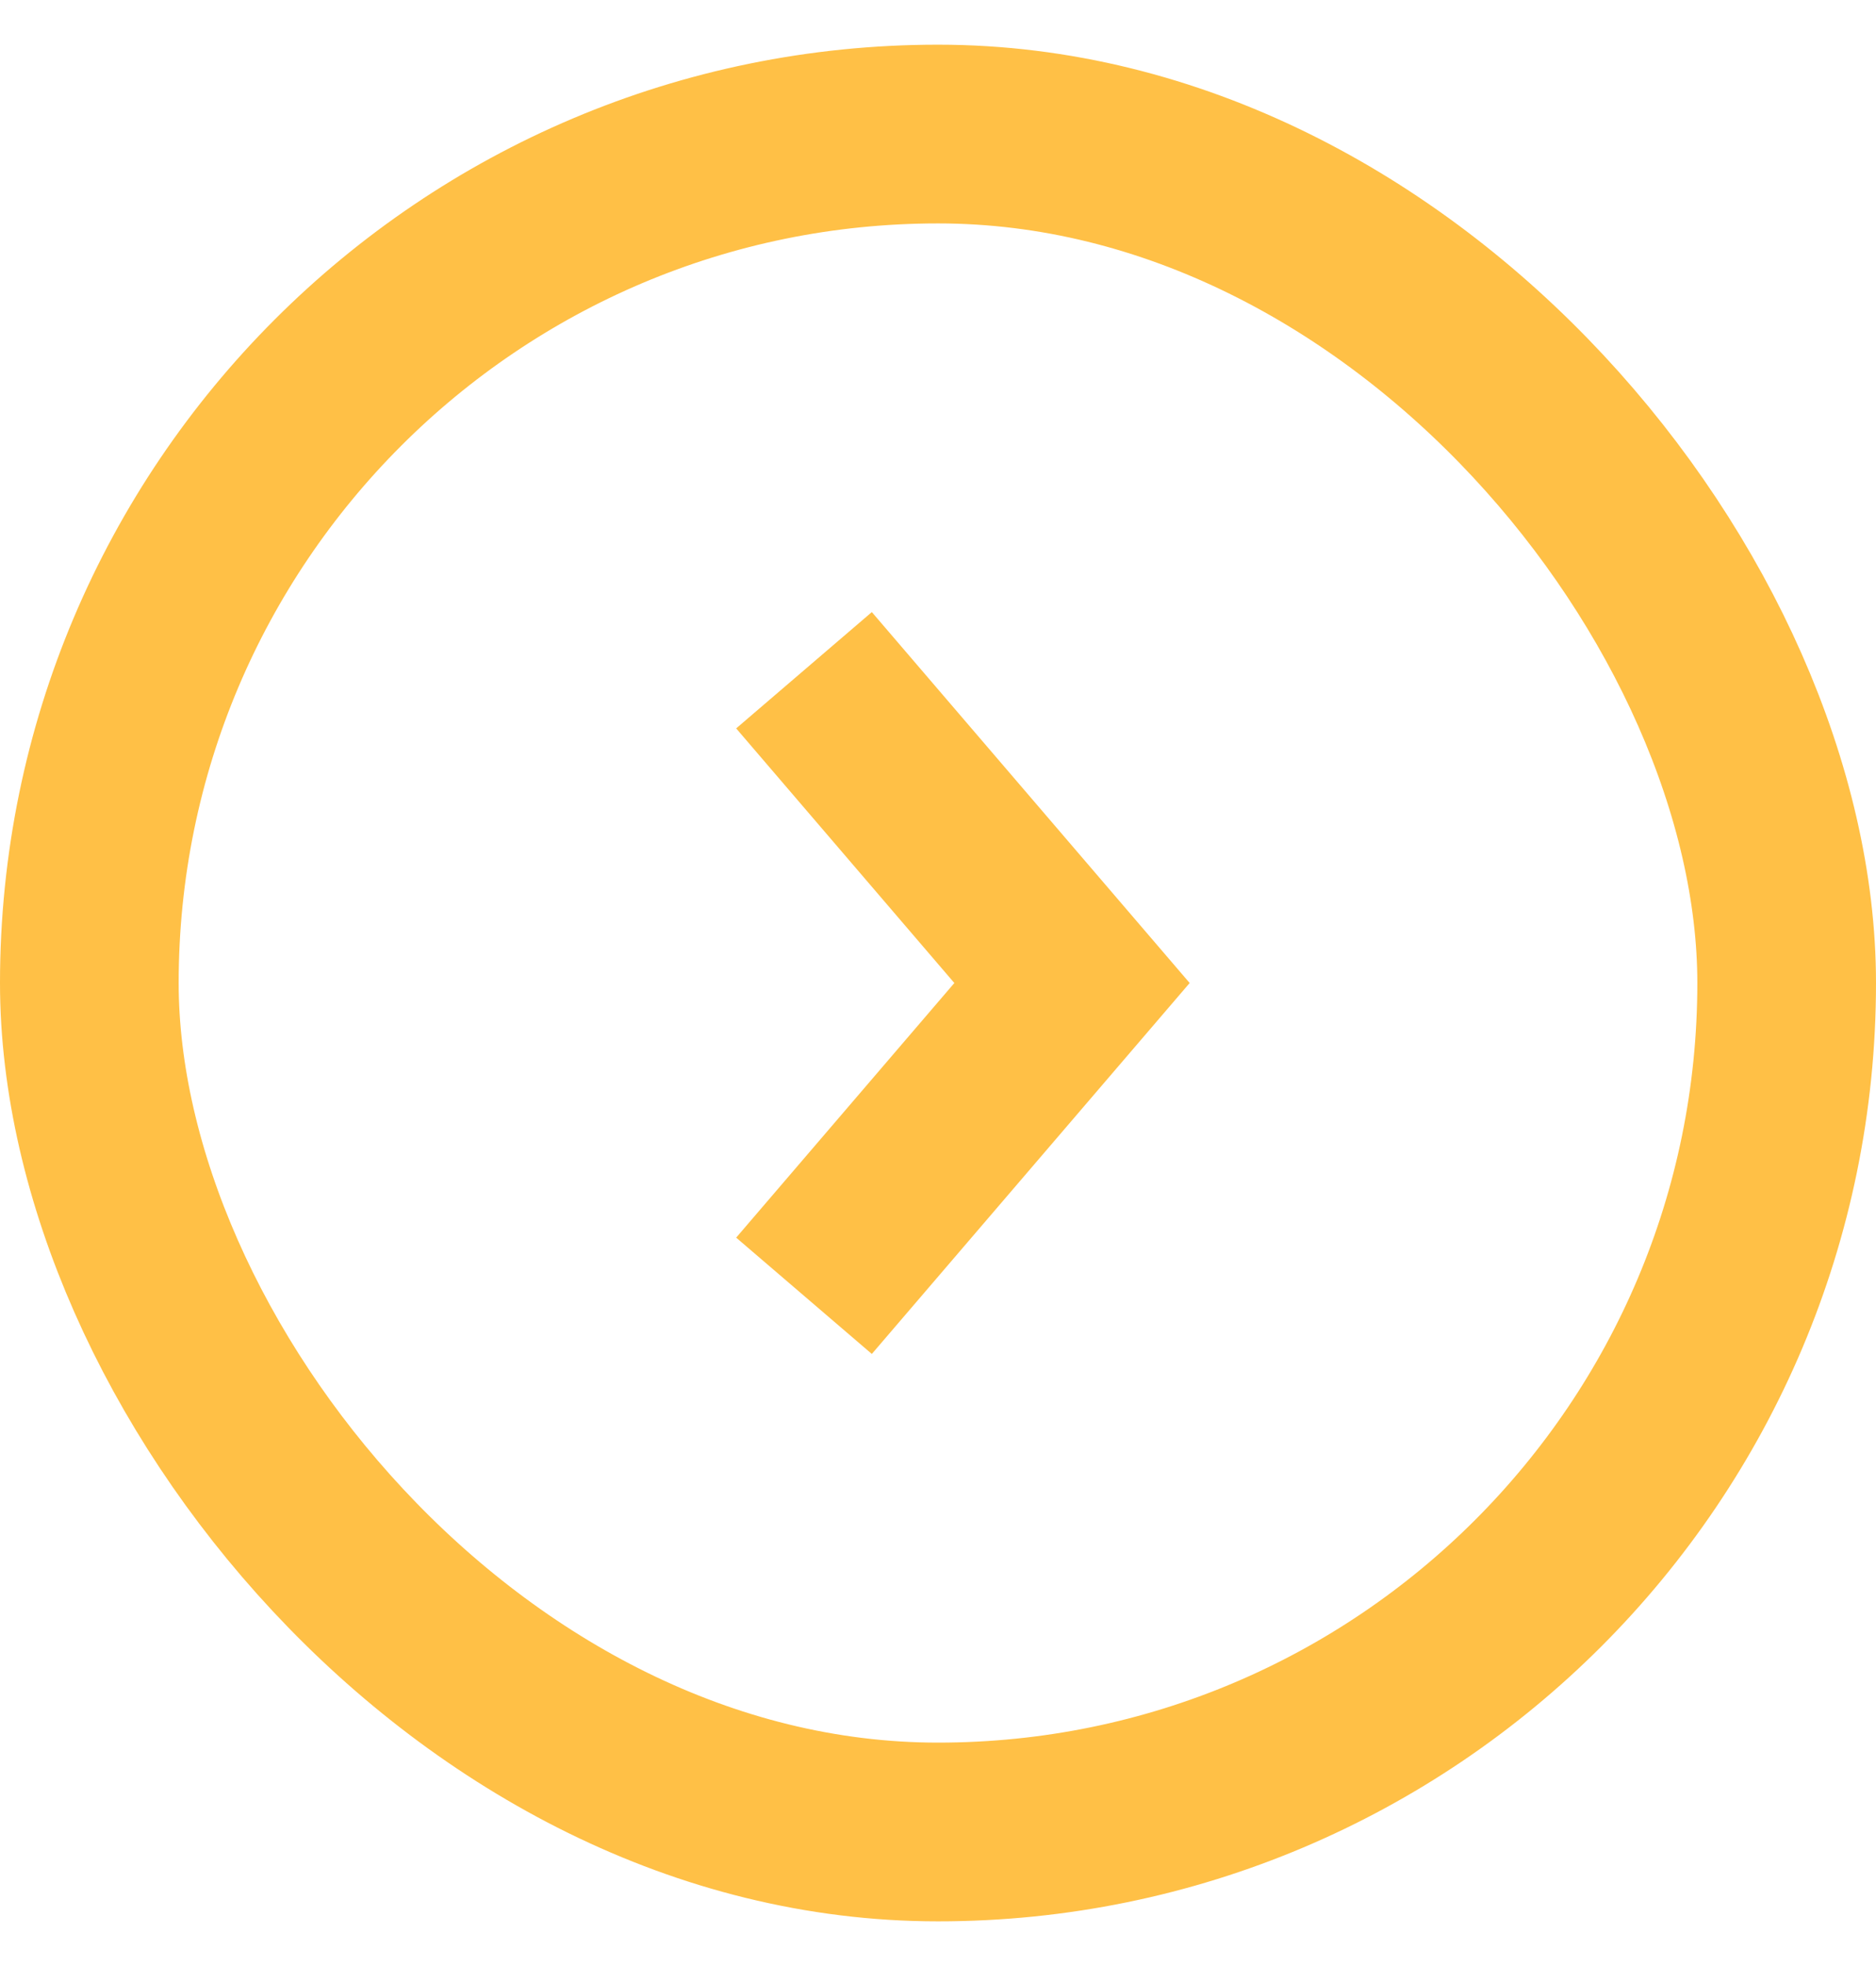<svg width="21" height="22" viewBox="0 0 21 22" fill="none" xmlns="http://www.w3.org/2000/svg">
<path d="M9 7.5L12 11L9 14.5" stroke="#FFC046" stroke-width="2"/>
<rect x="1" y="1.5" width="19" height="19" rx="9.5" stroke="#FFC046" stroke-width="2"/>
</svg>
